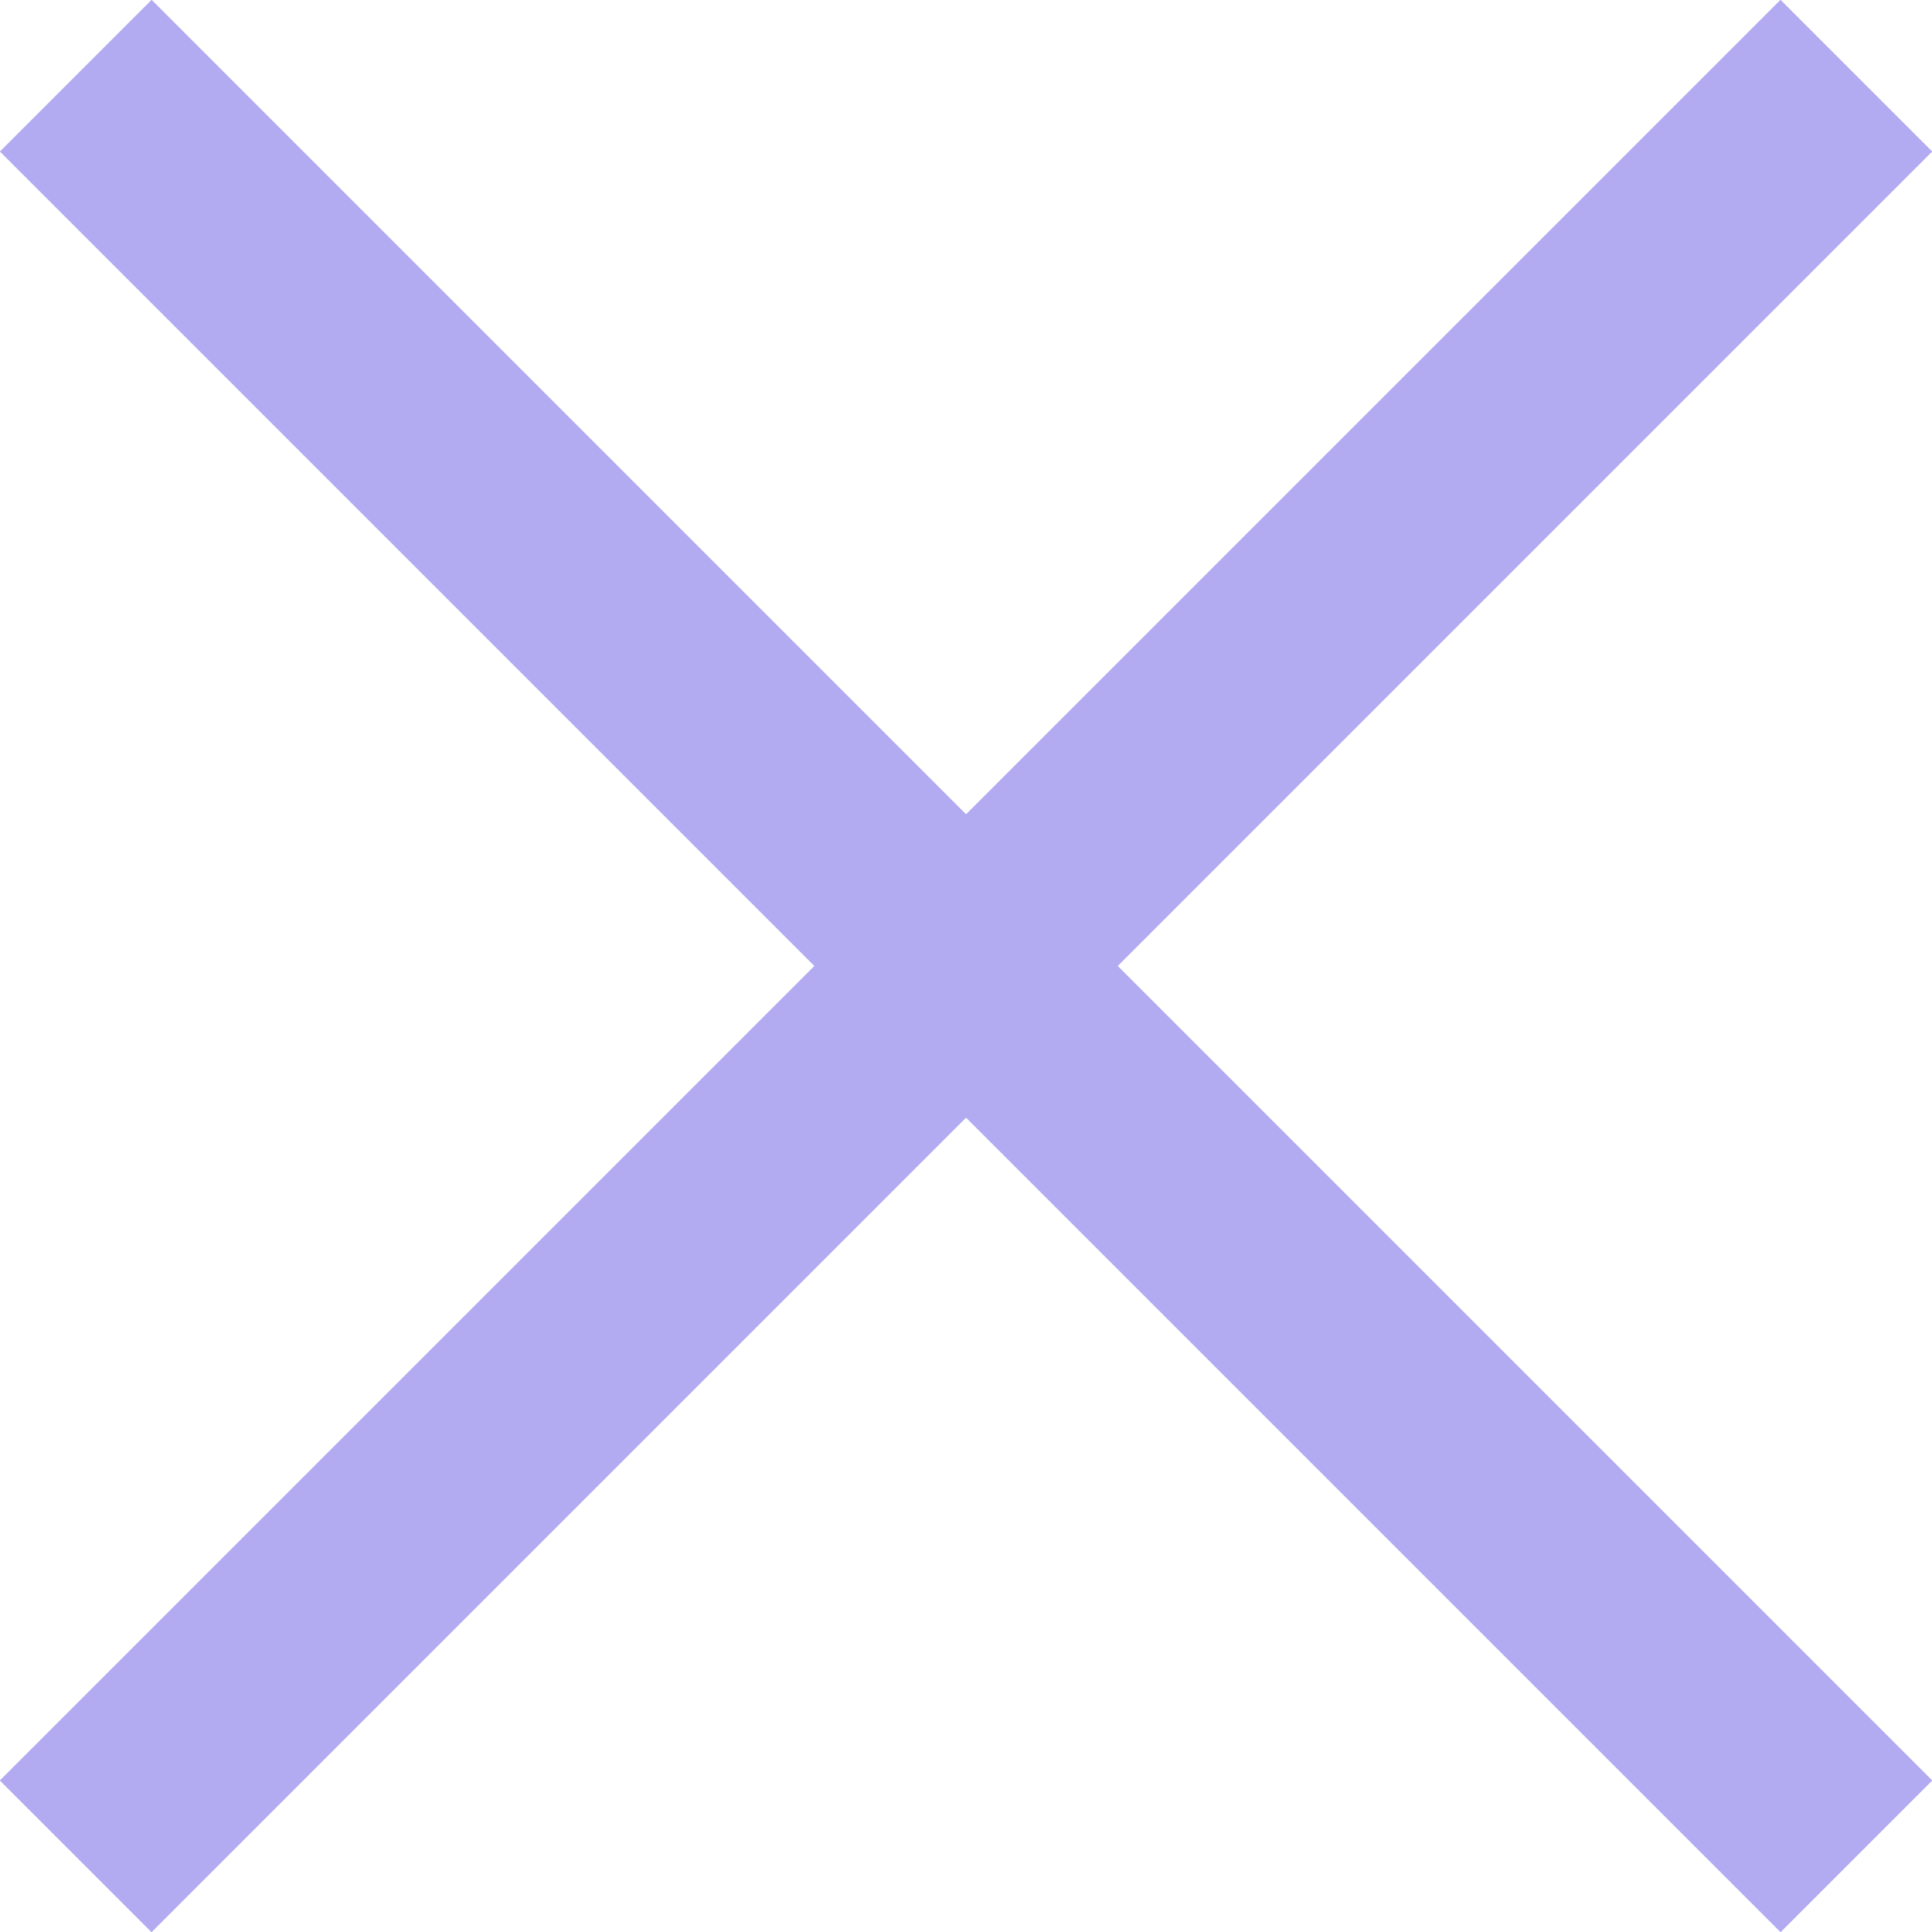 <?xml version="1.0" encoding="UTF-8"?> <svg xmlns="http://www.w3.org/2000/svg" width="18.031" height="18.031" viewBox="0 0 18.031 18.031"><defs><style>.a{fill:#b2abf2;stroke:#b2abf2;}.b{stroke:none;}.c{fill:none;}</style></defs><g transform="translate(-317.234 -27.484)"><g class="a" transform="translate(333.851 27.484) rotate(45)"><rect class="b" width="2" height="23.5"></rect><rect class="c" x="0.5" y="0.5" width="1" height="22.5"></rect></g><g class="a" transform="translate(335.266 44.101) rotate(135)"><rect class="b" width="2" height="23.5"></rect><rect class="c" x="0.5" y="0.5" width="1" height="22.5"></rect></g></g></svg> 
